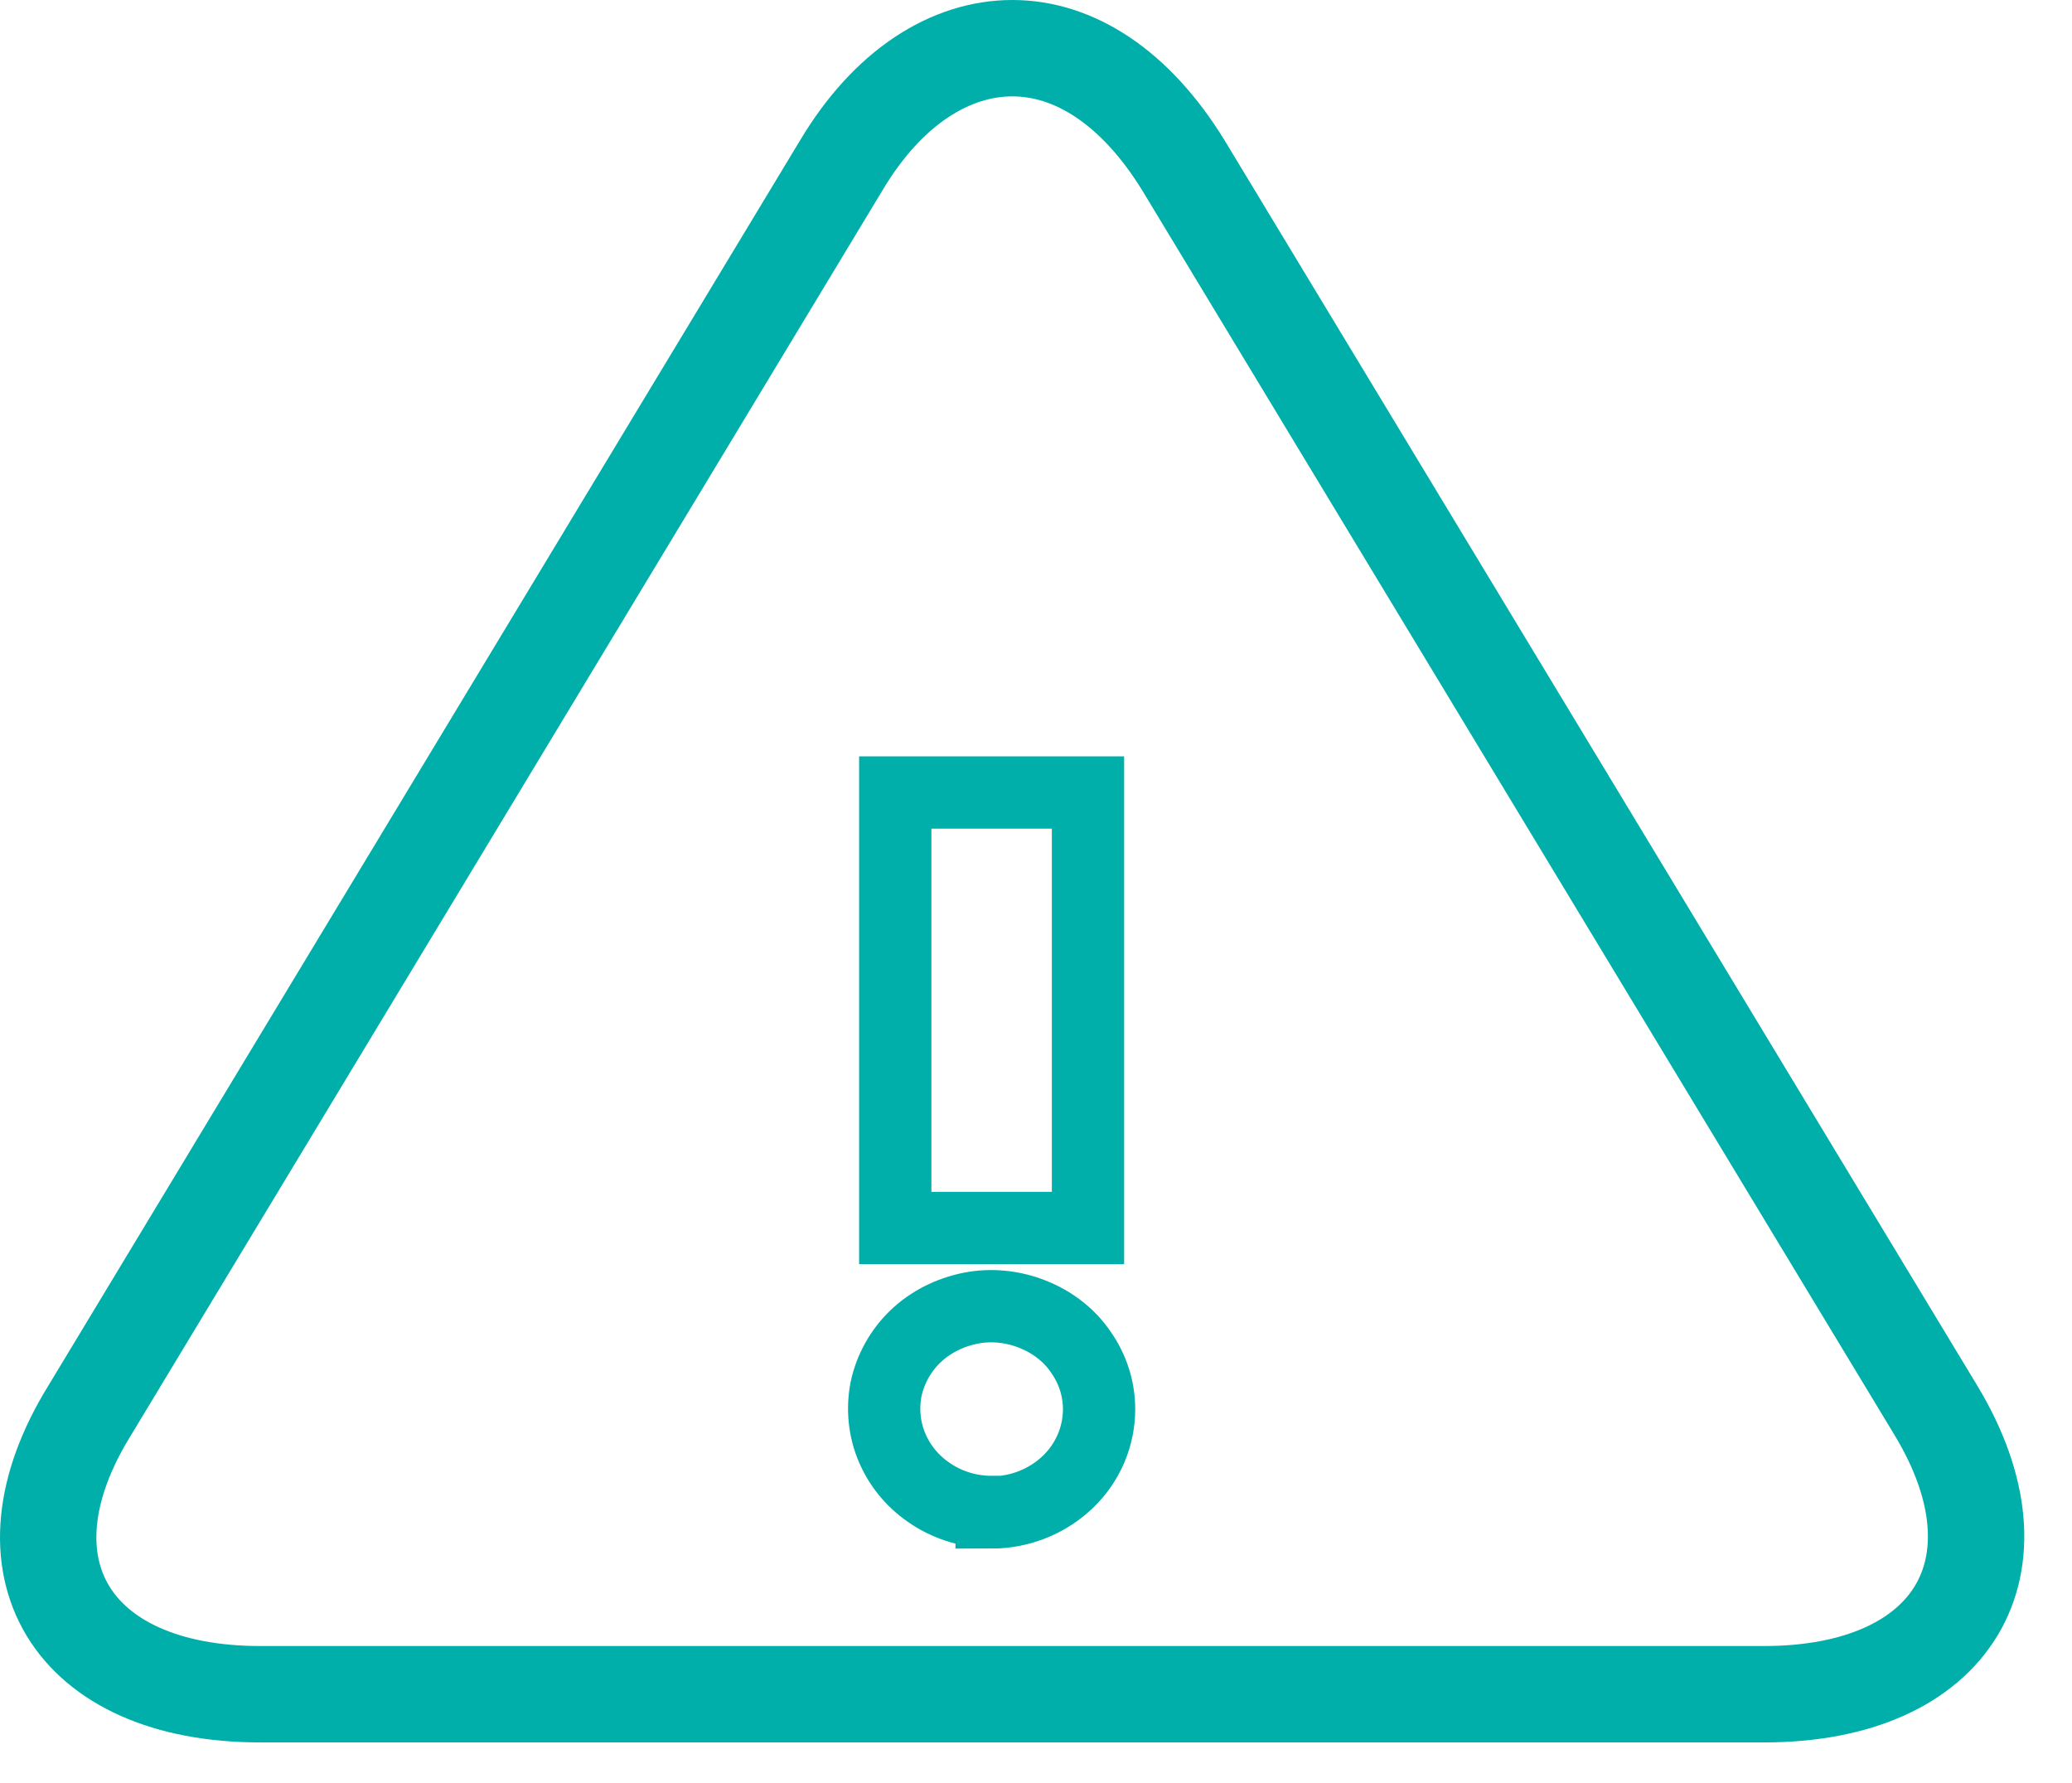 <svg width="43" height="37" viewBox="0 0 43 37" fill="none" xmlns="http://www.w3.org/2000/svg">
<path d="M40.179 29.27L24.559 3.431C23.559 1.804 22.289 1 21.009 1C19.729 1 18.429 1.804 17.459 3.431L1.859 29.27C-0.141 32.504 1.479 35.155 5.399 35.155H36.609C40.529 35.155 42.129 32.504 40.179 29.27Z" stroke="#00AFAA" stroke-width="2" stroke-miterlimit="10"/>
<path d="M20.579 31.373C20.139 31.373 19.709 31.249 19.339 31.01C18.969 30.771 18.689 30.445 18.519 30.053C18.349 29.661 18.309 29.231 18.389 28.82C18.479 28.408 18.689 28.026 18.999 27.729C19.309 27.433 19.709 27.232 20.139 27.146C20.569 27.06 21.019 27.107 21.429 27.27C21.839 27.433 22.189 27.7 22.429 28.054C22.679 28.408 22.809 28.82 22.809 29.24C22.809 29.805 22.579 30.35 22.159 30.752C21.739 31.153 21.169 31.383 20.579 31.383V31.373Z" stroke="#00AFAA" stroke-width="1.5" stroke-miterlimit="10"/>
<path d="M22.579 16.445H18.579V25.481H22.579V16.445Z" stroke="#00AFAA" stroke-width="1.5" stroke-miterlimit="10"/>
</svg>
